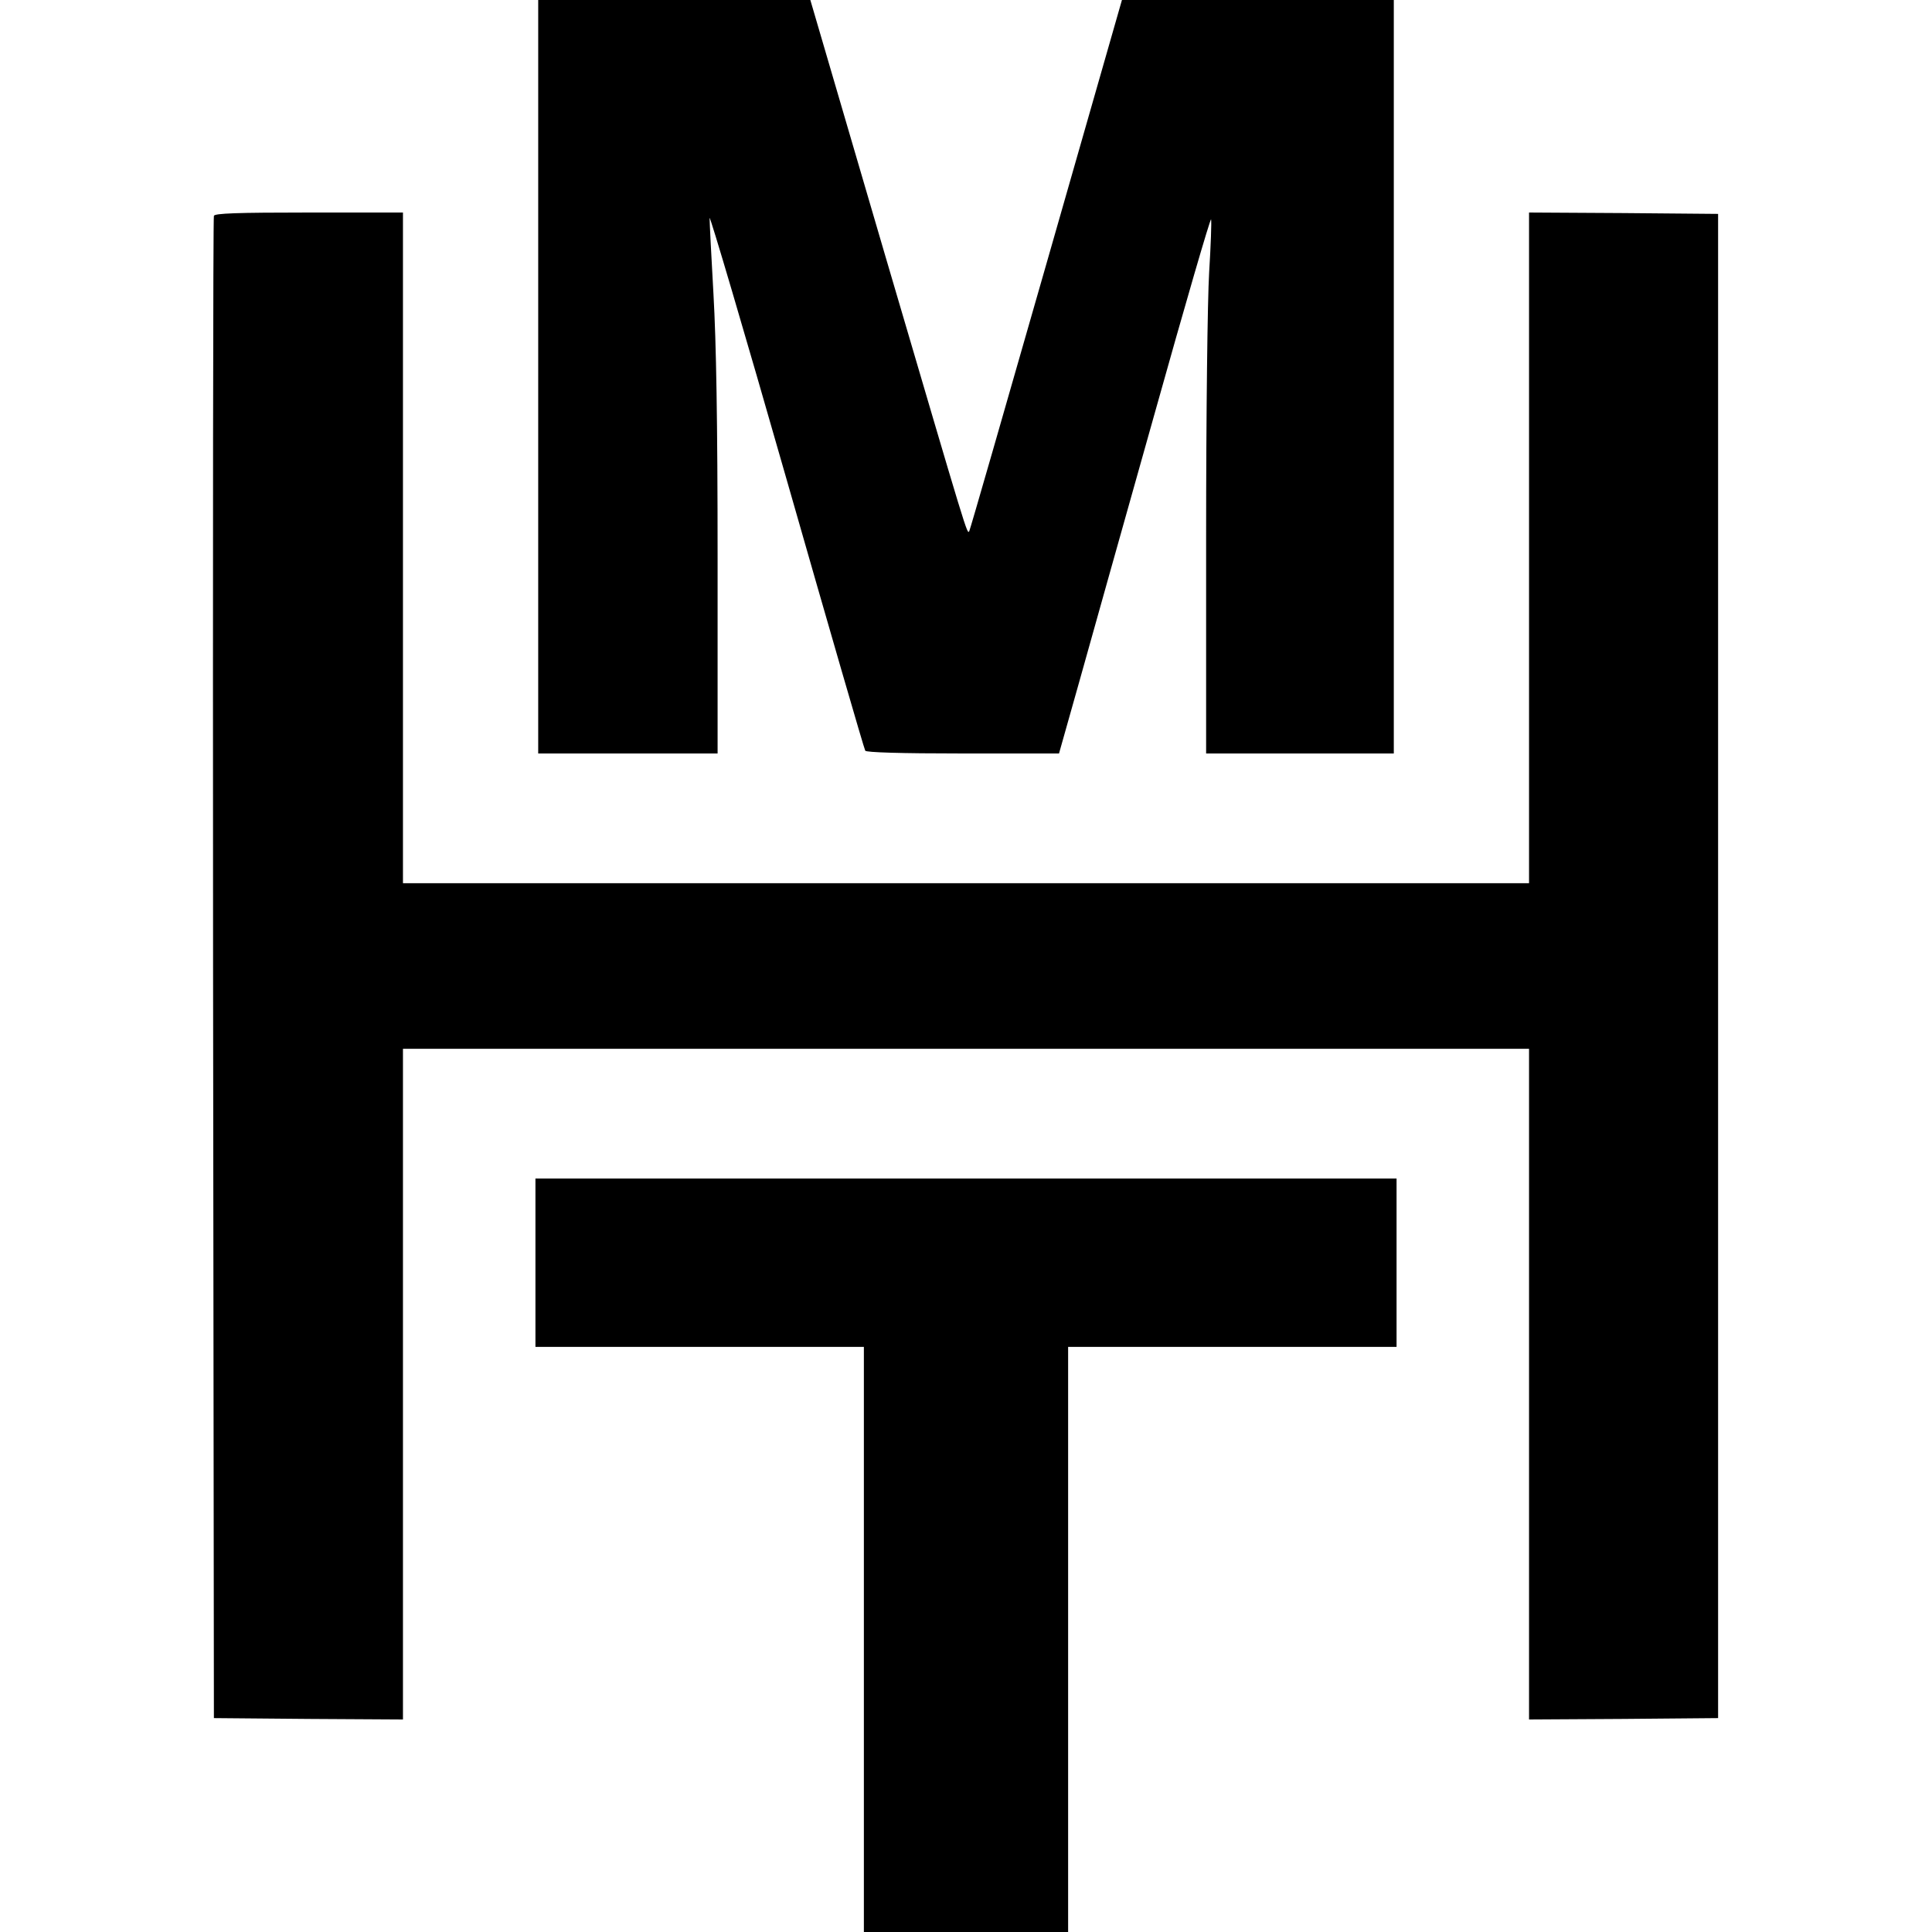 <?xml version="1.0" standalone="no"?>
<!DOCTYPE svg PUBLIC "-//W3C//DTD SVG 20010904//EN"
 "http://www.w3.org/TR/2001/REC-SVG-20010904/DTD/svg10.dtd">
<svg version="1.0" xmlns="http://www.w3.org/2000/svg"
 width="700pt" height="700pt" viewBox="0 0 700 700"
 preserveAspectRatio="xMidYMid meet">
<g transform="translate(0,700) scale(0.1,-0.1)"
fill="#000000" stroke="none">
<path d="M1950 5635 l0 -1365 325 0 325 0 0 708 c0 498 -5 781 -15 957 -8 138
-14 261 -14 275 0 14 126 -412 279 -947 153 -535 281 -977 285 -983 4 -6 124
-10 354 -10 l348 0 70 248 c38 136 161 574 274 975 112 400 205 720 207 712 2
-9 -1 -94 -7 -191 -6 -99 -11 -512 -11 -959 l0 -785 340 0 340 0 0 1365 0
1365 -493 0 -492 0 -274 -957 c-151 -527 -276 -962 -279 -967 -8 -14 -3 -28
-303 992 l-273 932 -493 0 -493 0 0 -1365z"/>
<path d="M775 6218 c-3 -7 -4 -1235 -3 -2728 l3 -2715 343 -3 342 -2 0 1215 0
1215 2040 0 2040 0 0 -1215 0 -1215 343 2 342 3 0 2725 0 2725 -342 3 -343 2
0 -1215 0 -1215 -2040 0 -2040 0 0 1215 0 1215 -340 0 c-263 0 -342 -3 -345
-12z"/>
<path d="M1940 2425 l0 -305 595 0 595 0 0 -1060 0 -1060 370 0 370 0 0 1060
0 1060 595 0 595 0 0 305 0 305 -1560 0 -1560 0 0 -305z"/>
</g>
</svg>
